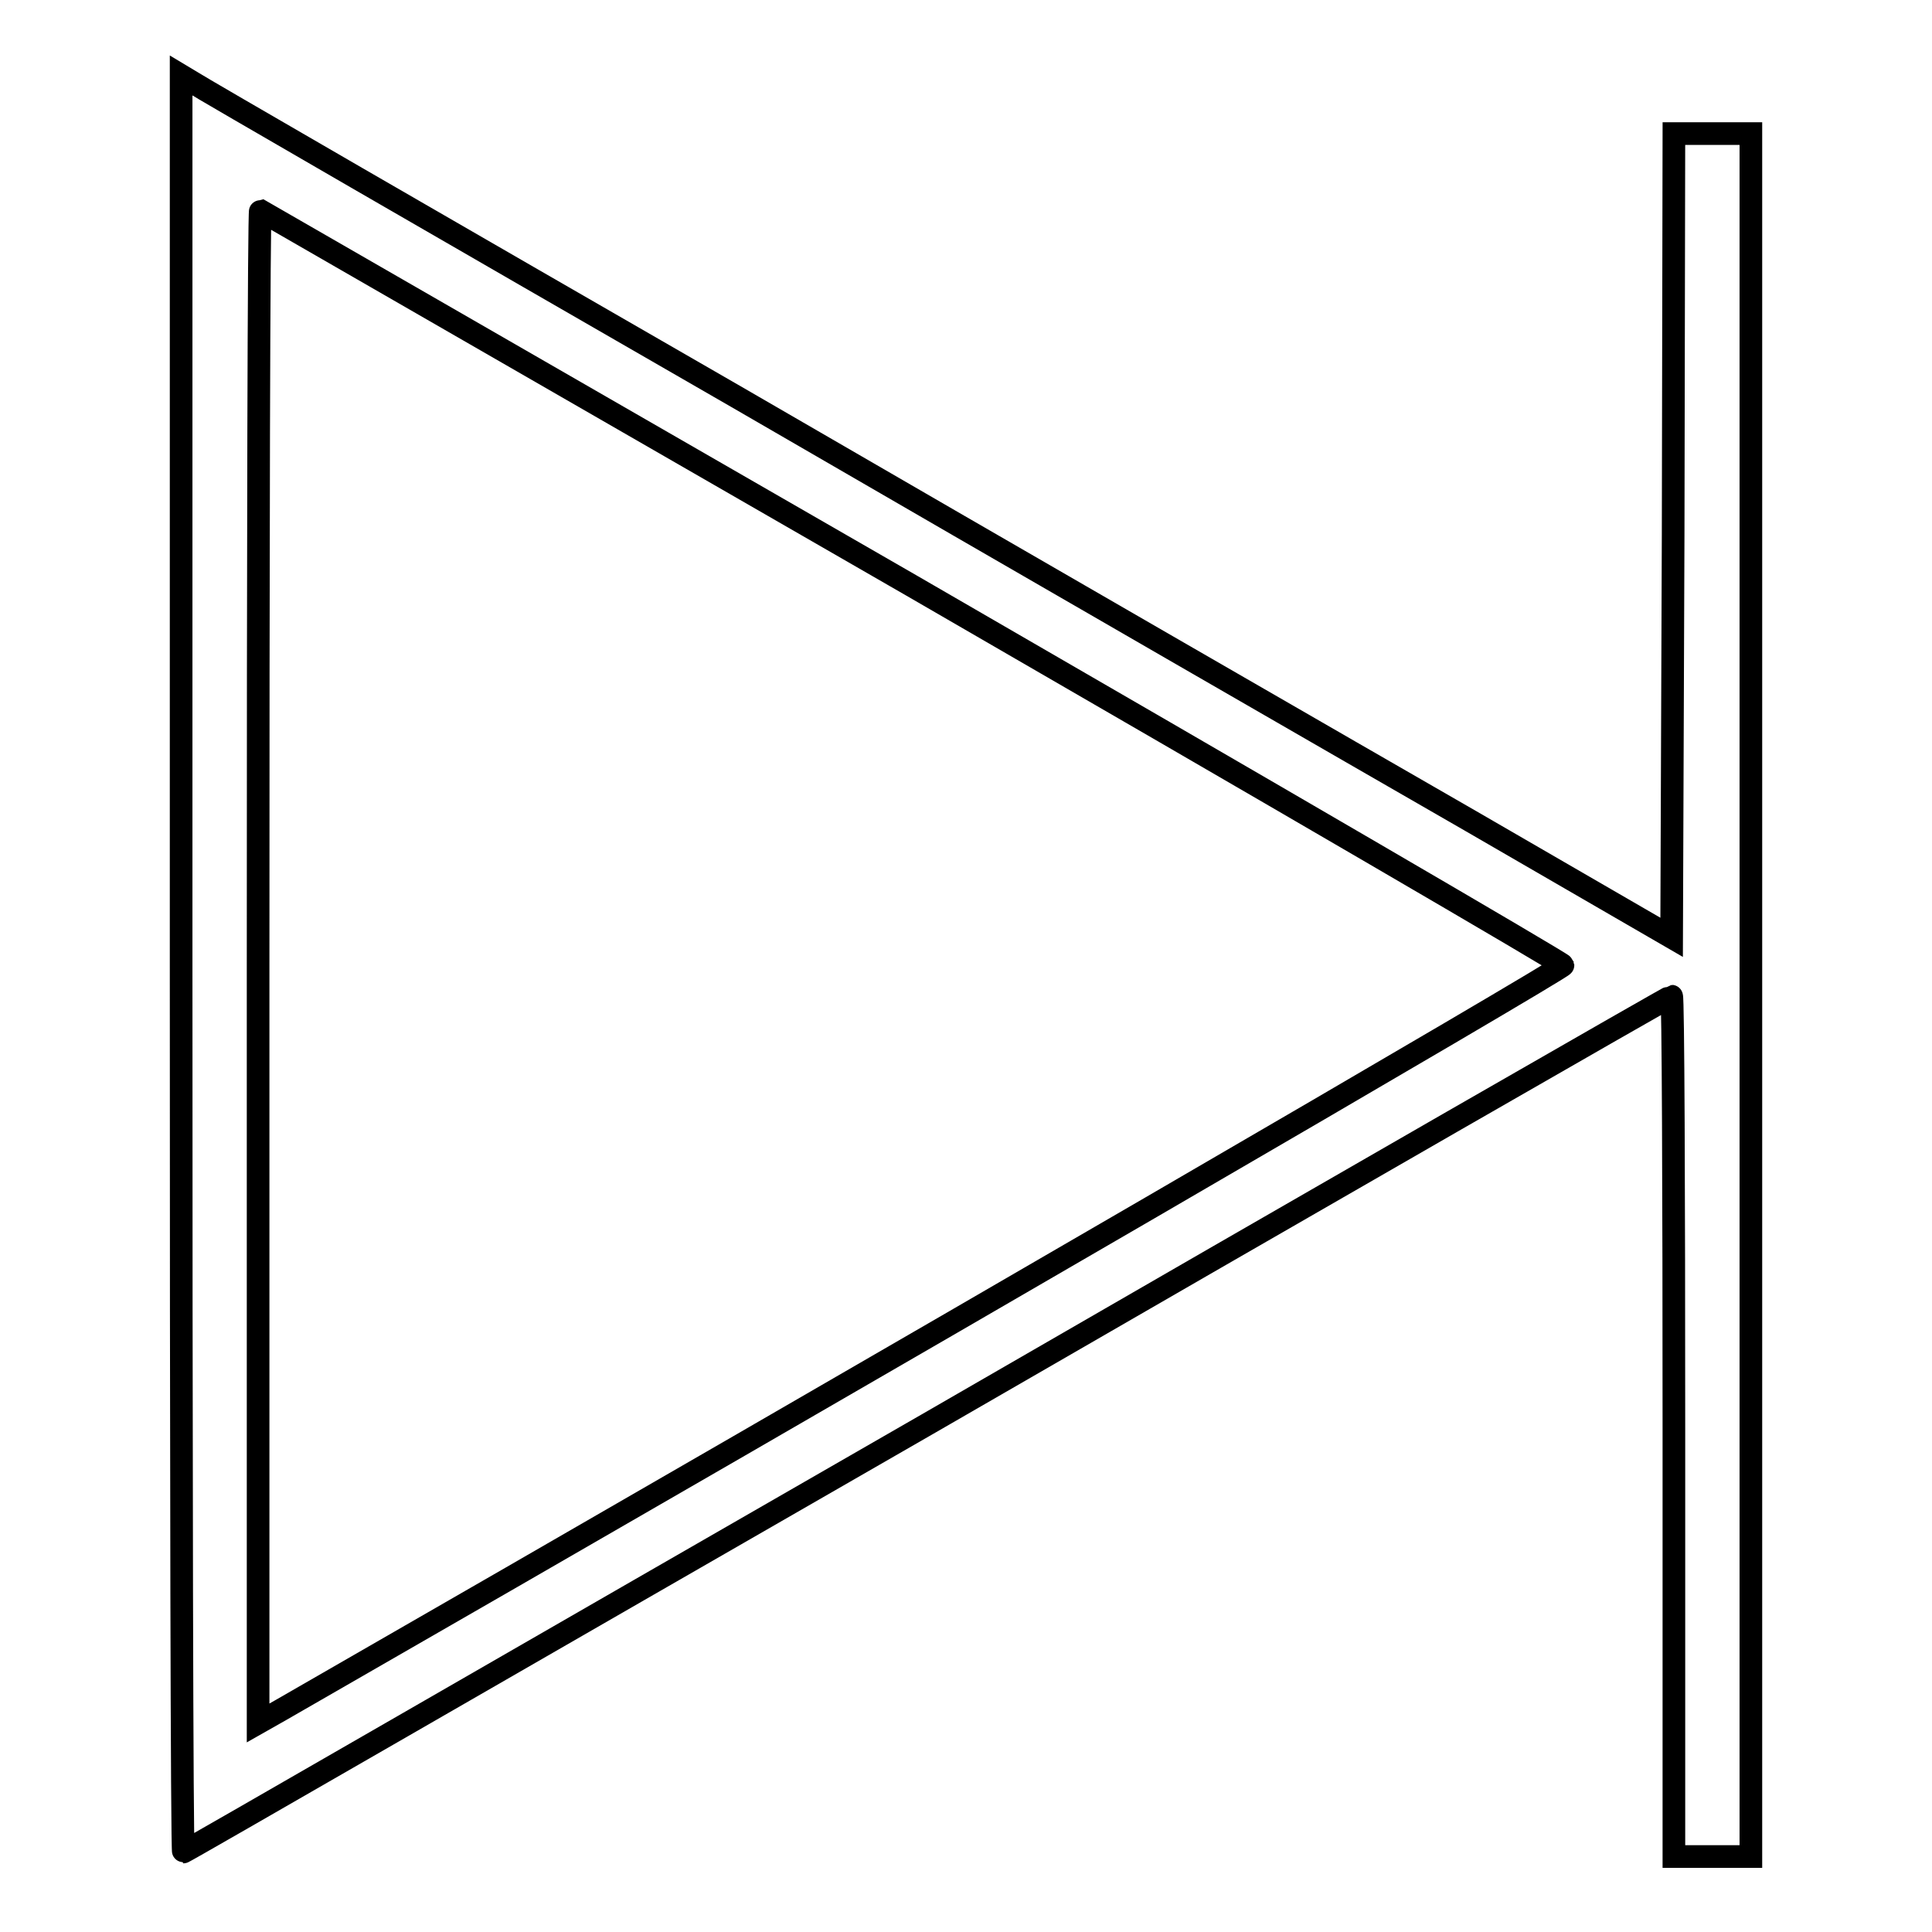 <?xml version="1.0" encoding="utf-8"?>
<!-- Svg Vector Icons : http://www.onlinewebfonts.com/icon -->
<!DOCTYPE svg PUBLIC "-//W3C//DTD SVG 1.1//EN" "http://www.w3.org/Graphics/SVG/1.1/DTD/svg11.dtd">
<svg version="1.1" xmlns="http://www.w3.org/2000/svg" xmlns:xlink="http://www.w3.org/1999/xlink" x="0px" y="0px" viewBox="0 0 256 256" enable-background="new 0 0 256 256" xml:space="preserve">
<g><g><g><path stroke-width="3" fill-opacity="0" stroke="#000000"  d="M24,127.7c0,64.7,0.1,117.7,0.3,117.7s44.5-25.6,98.6-56.7c54-31.2,98.4-56.7,98.6-56.7c0.2,0,0.3,25.7,0.3,57.1V246h5.1h5.1V131.9V17.7h-5.1h-5.1l-0.1,53.2l-0.2,53.3l-26.6-15.4c-14.6-8.4-58.5-33.7-97.3-56.2C58.7,30.2,26.2,11.4,25.5,10.9L24,10V127.7z M120.8,77.6c47.4,27.4,86.2,50,86.3,50.3c0.1,0.4-89,52.2-169.9,98.7l-3,1.7V128.1c0-55.1,0.1-100.2,0.3-100.2C34.5,27.9,73.4,50.3,120.8,77.6z"/></g></g></g>
</svg>